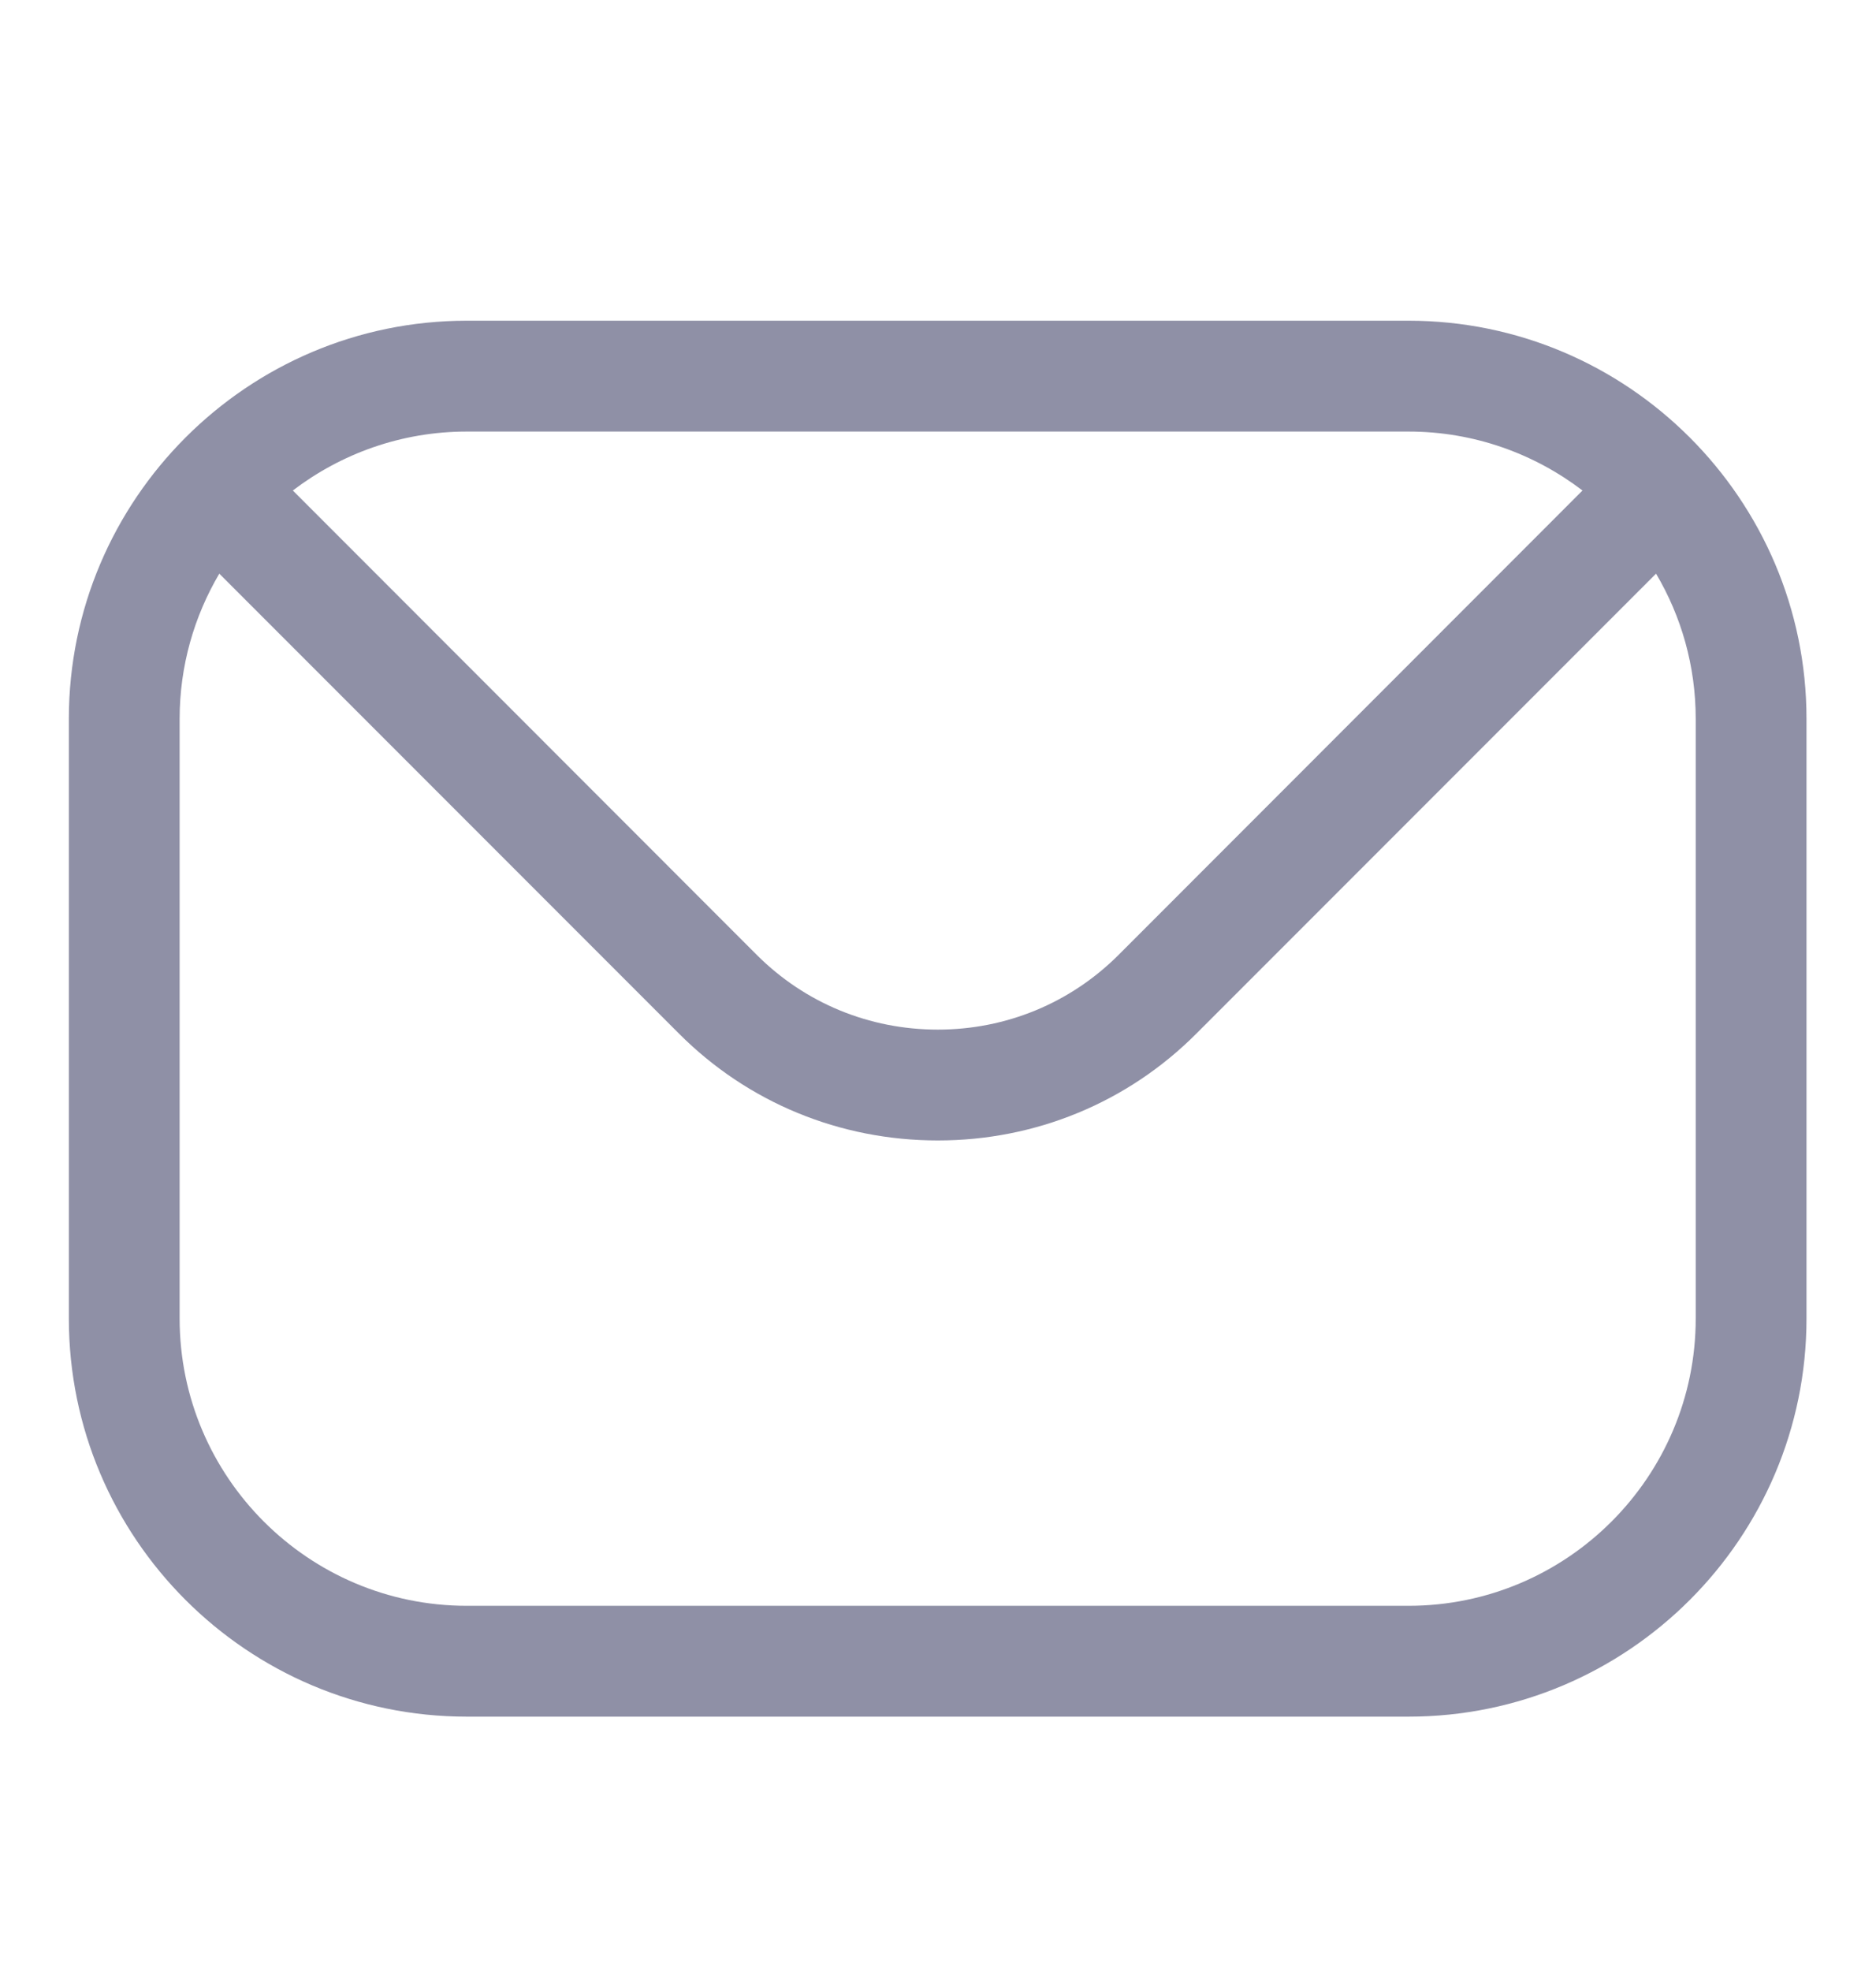 <svg width="20" height="21" viewBox="0 0 20 21" fill="none" xmlns="http://www.w3.org/2000/svg">
<path fill-rule="evenodd" clip-rule="evenodd" d="M18.078 14.048C18.078 15.737 16.704 17.109 15.017 17.109H4.976C3.289 17.109 1.915 15.737 1.915 14.048V7.659C1.915 7.095 2.07 6.566 2.338 6.112L7.237 11.011C7.97 11.746 8.952 12.151 9.998 12.151C11.041 12.151 12.023 11.746 12.756 11.011L17.655 6.112C17.924 6.566 18.078 7.095 18.078 7.659V14.048H18.078ZM15.017 4.598H4.976C4.279 4.598 3.636 4.834 3.122 5.226L8.071 10.177C8.583 10.687 9.267 10.97 9.998 10.97C10.726 10.97 11.41 10.687 11.922 10.177L16.871 5.226C16.357 4.834 15.714 4.598 15.017 4.598ZM15.017 3.417H4.976C2.638 3.417 0.734 5.321 0.734 7.659V14.048C0.734 16.389 2.638 18.29 4.976 18.29H15.017C17.355 18.29 19.259 16.389 19.259 14.048V7.659C19.259 5.321 17.355 3.417 15.017 3.417Z" fill="#8F90A6"/>
</svg>
